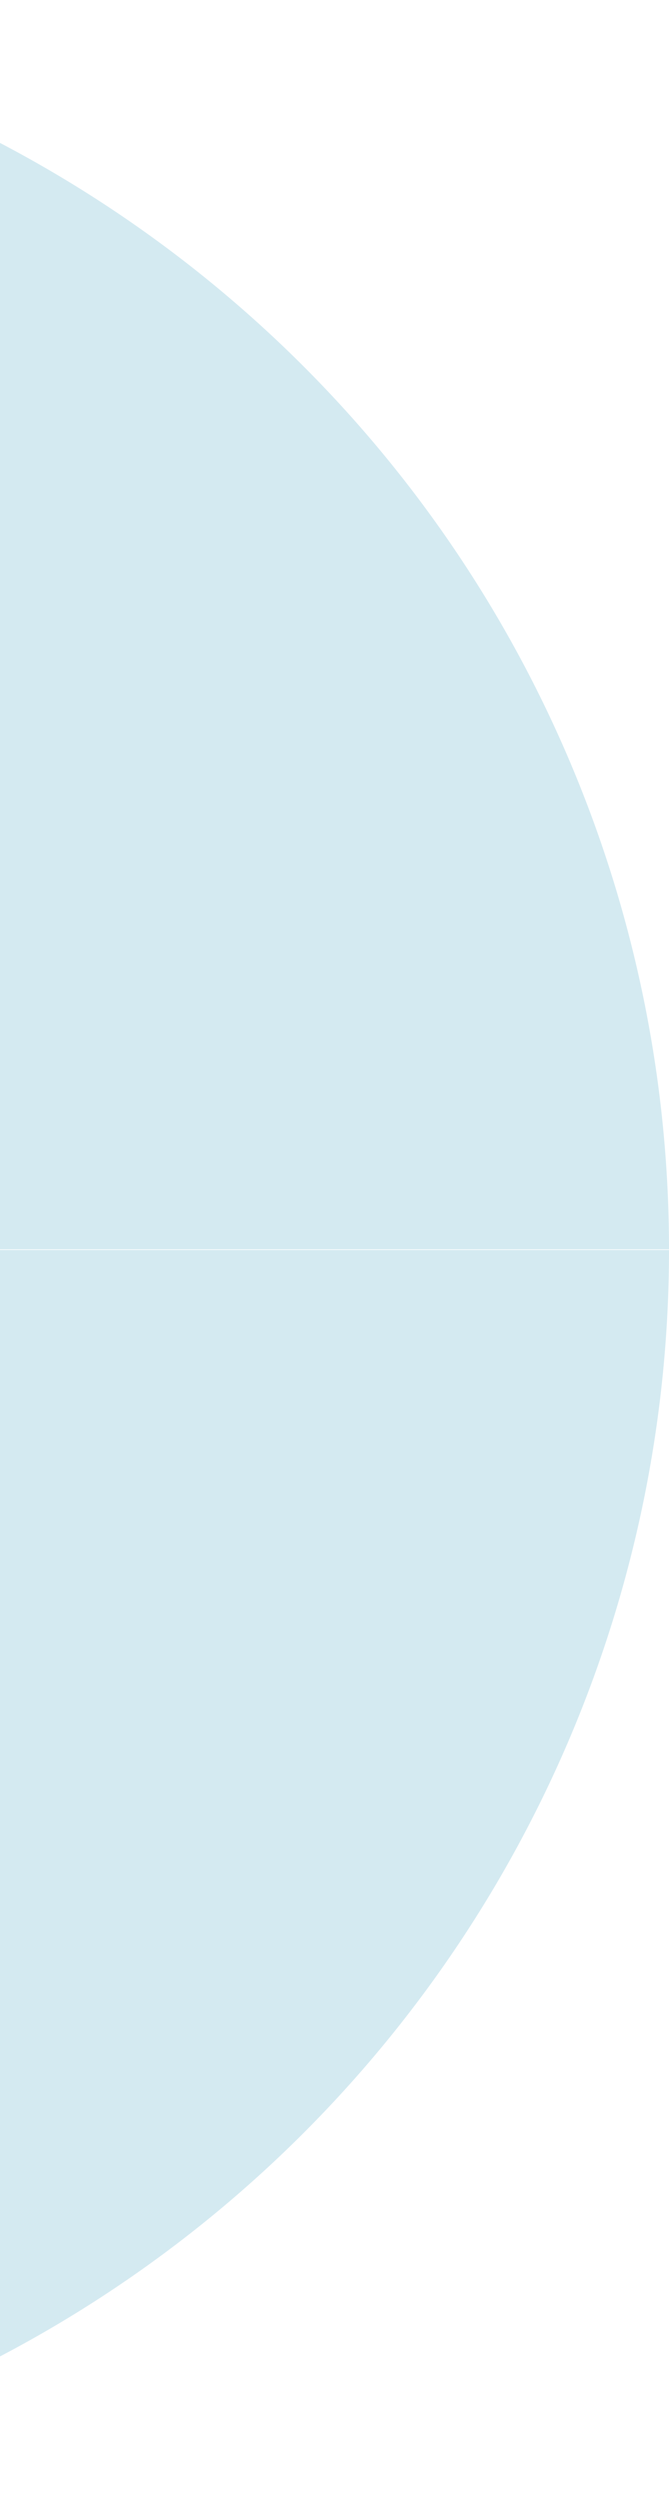 <?xml version="1.0" encoding="UTF-8"?> <svg xmlns="http://www.w3.org/2000/svg" width="512" height="1911" viewBox="0 0 512 1911" fill="none"><path d="M512 955C512 829.588 487.272 705.403 439.229 589.537C391.185 473.671 320.767 368.393 231.994 279.713C143.221 191.033 37.833 120.688 -78.155 72.695C-194.142 24.702 -318.456 -5.52371e-05 -444 -4.17881e-05L-444 955L512 955Z" fill="#2B97B9" fill-opacity="0.2"></path><path d="M512 955.5C512 1080.91 487.272 1205.1 439.229 1320.96C391.185 1436.83 320.767 1542.11 231.994 1630.79C143.221 1719.47 37.833 1789.81 -78.155 1837.81C-194.142 1885.8 -318.456 1910.5 -444 1910.5L-444 955.5L512 955.5Z" fill="#2B97B9" fill-opacity="0.2"></path></svg> 